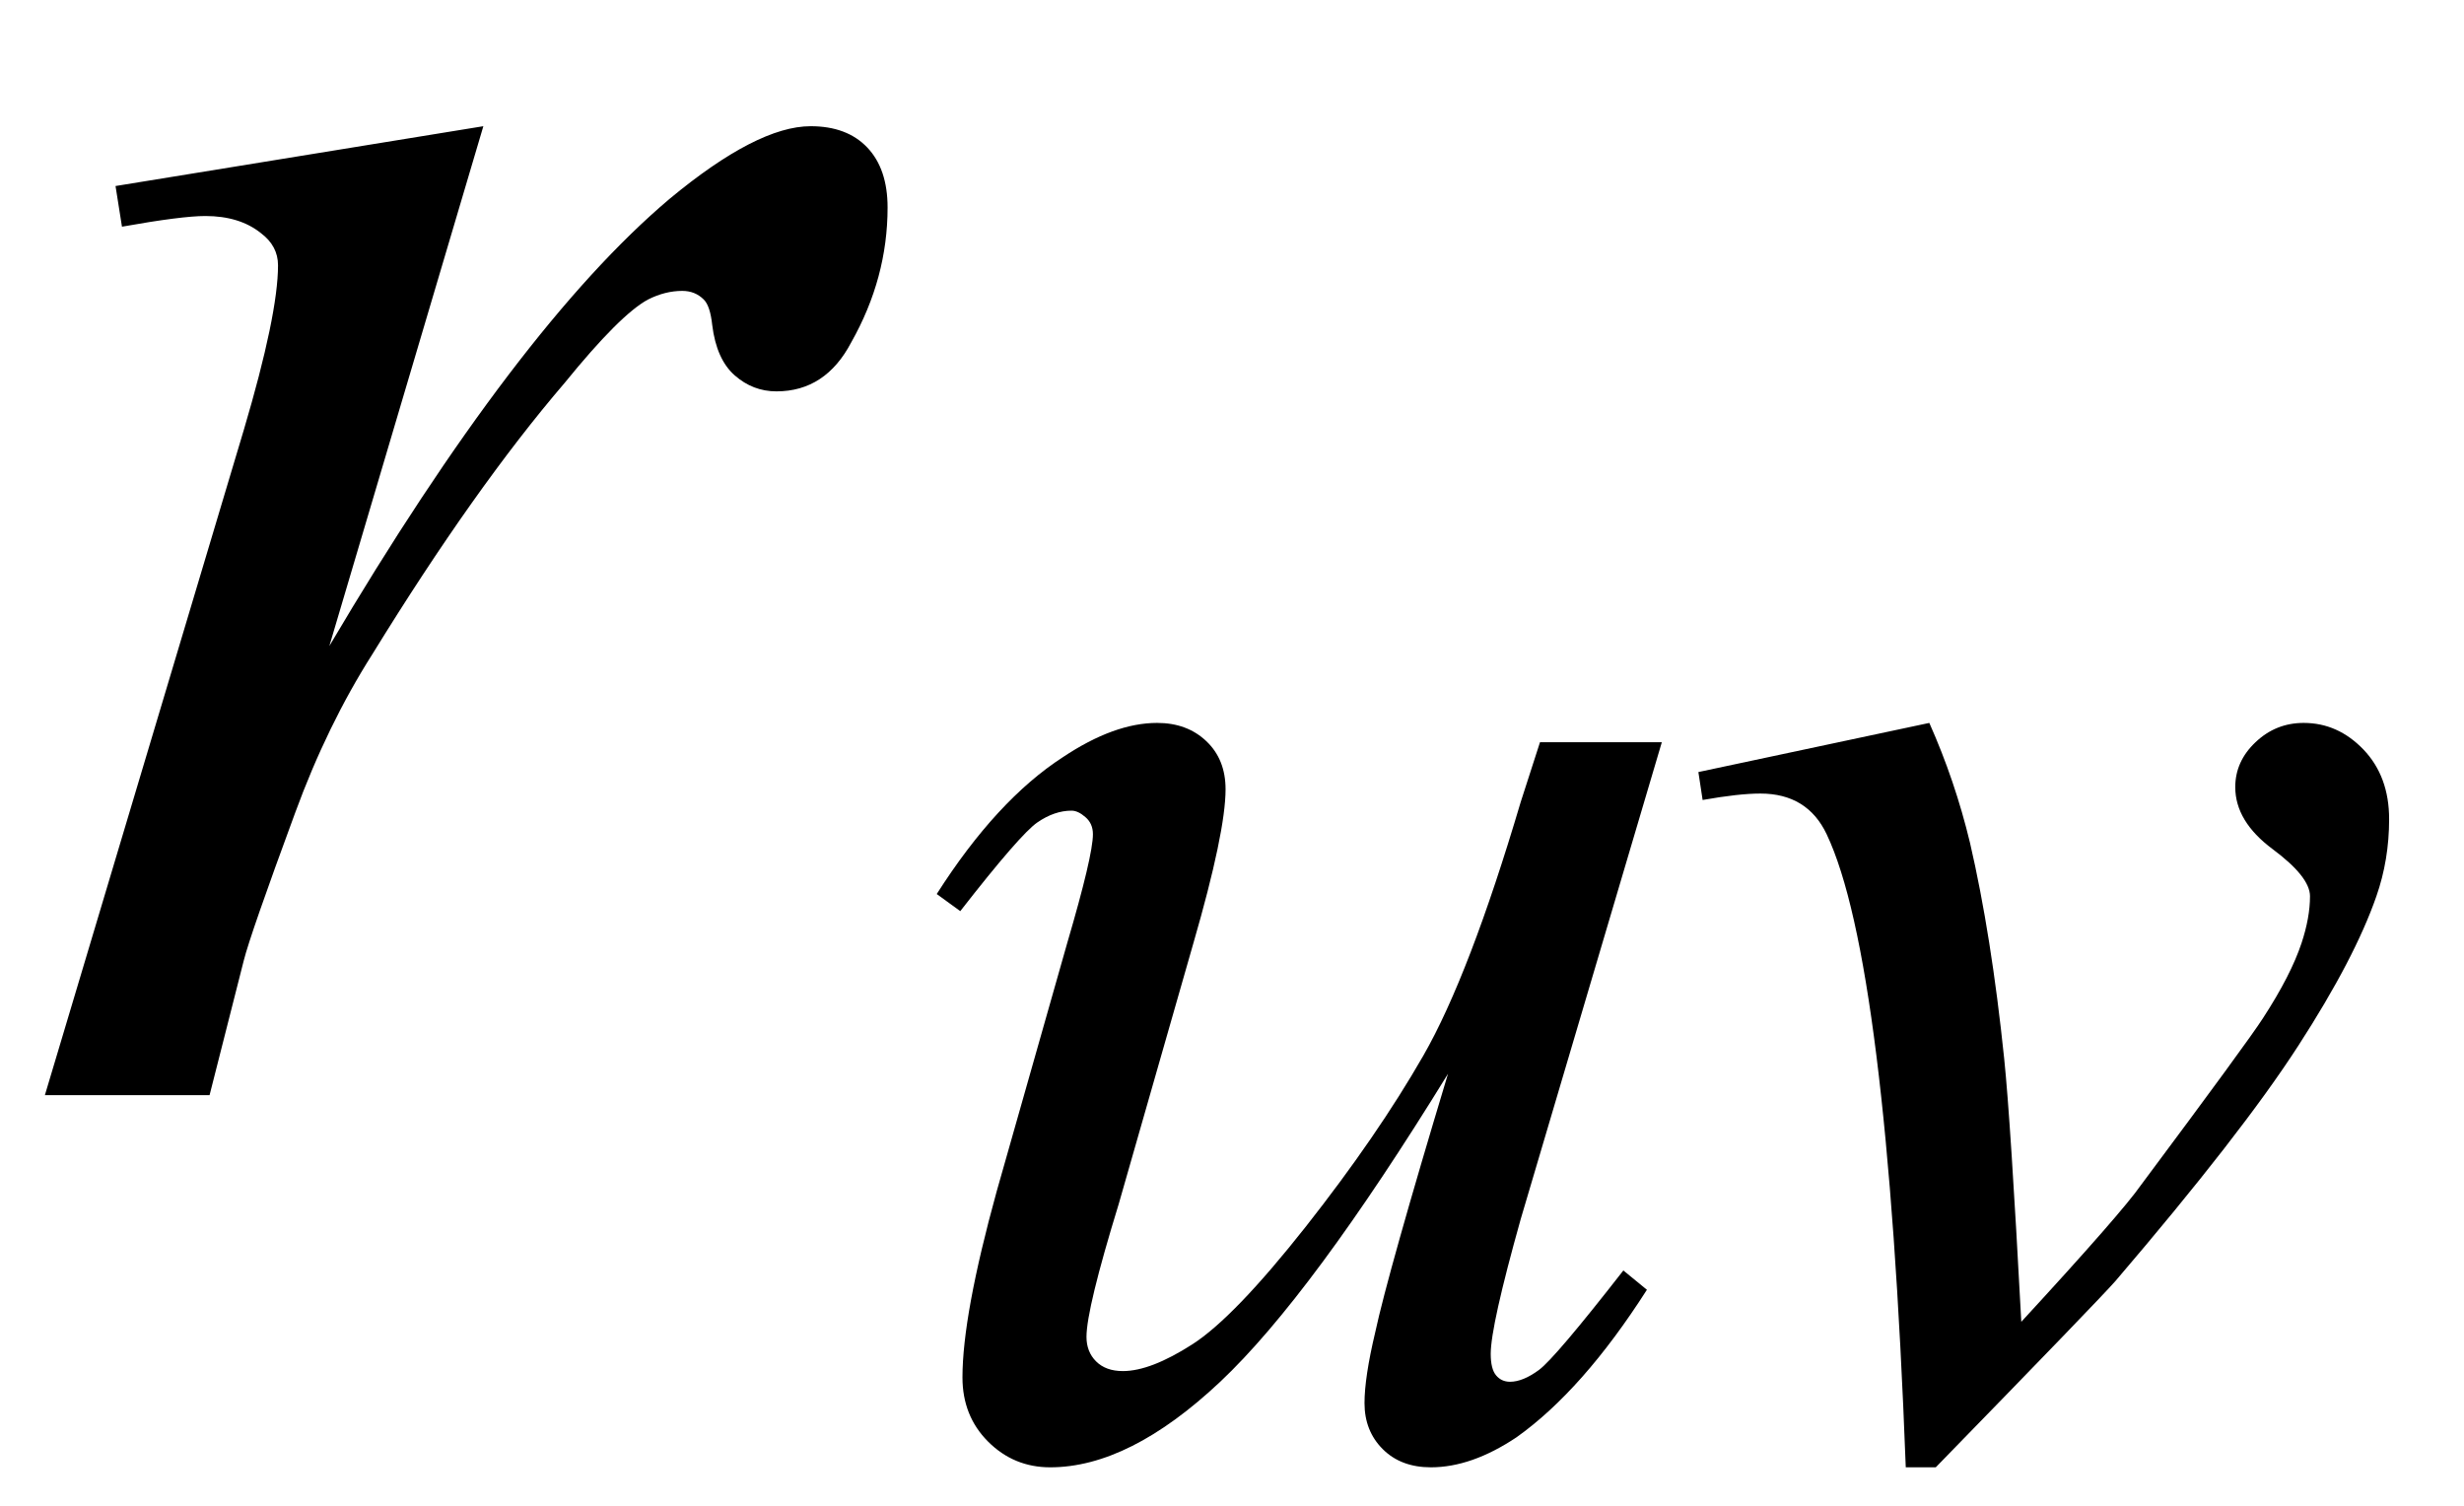 <svg xmlns="http://www.w3.org/2000/svg" xmlns:xlink="http://www.w3.org/1999/xlink" stroke-dasharray="none" shape-rendering="auto" font-family="'Dialog'" width="18" text-rendering="auto" fill-opacity="1" contentScriptType="text/ecmascript" color-interpolation="auto" color-rendering="auto" preserveAspectRatio="xMidYMid meet" font-size="12" fill="black" stroke="black" image-rendering="auto" stroke-miterlimit="10" zoomAndPan="magnify" version="1.0" stroke-linecap="square" stroke-linejoin="miter" contentStyleType="text/css" font-style="normal" height="11" stroke-width="1" stroke-dashoffset="0" font-weight="normal" stroke-opacity="1"><defs id="genericDefs"/><g><g text-rendering="optimizeLegibility" transform="translate(0,8)" color-rendering="optimizeQuality" color-interpolation="linearRGB" image-rendering="optimizeQuality"><path d="M0.844 -6.641 L3.531 -7.078 L2.406 -3.281 Q3.781 -5.609 4.891 -6.547 Q5.531 -7.078 5.922 -7.078 Q6.188 -7.078 6.336 -6.922 Q6.484 -6.766 6.484 -6.484 Q6.484 -5.969 6.219 -5.5 Q6.031 -5.141 5.672 -5.141 Q5.5 -5.141 5.367 -5.258 Q5.234 -5.375 5.203 -5.625 Q5.188 -5.766 5.141 -5.812 Q5.078 -5.875 4.984 -5.875 Q4.859 -5.875 4.734 -5.812 Q4.531 -5.703 4.125 -5.203 Q3.469 -4.438 2.719 -3.219 Q2.391 -2.703 2.156 -2.062 Q1.828 -1.172 1.781 -0.984 L1.531 0 L0.328 0 L1.781 -4.859 Q2.031 -5.703 2.031 -6.062 Q2.031 -6.203 1.906 -6.297 Q1.75 -6.422 1.5 -6.422 Q1.328 -6.422 0.891 -6.344 L0.844 -6.641 Z" stroke="none"/></g><g text-rendering="optimizeLegibility" transform="translate(6.484,10.578)" color-rendering="optimizeQuality" color-interpolation="linearRGB" image-rendering="optimizeQuality"><path d="M5.656 -5.156 L4.625 -1.672 Q4.406 -0.891 4.406 -0.688 Q4.406 -0.578 4.445 -0.531 Q4.484 -0.484 4.547 -0.484 Q4.641 -0.484 4.758 -0.57 Q4.875 -0.656 5.375 -1.297 L5.547 -1.156 Q5.078 -0.422 4.594 -0.078 Q4.266 0.141 3.969 0.141 Q3.75 0.141 3.617 0.008 Q3.484 -0.125 3.484 -0.328 Q3.484 -0.516 3.562 -0.844 Q3.656 -1.281 4.094 -2.734 Q3.094 -1.109 2.43 -0.484 Q1.766 0.141 1.188 0.141 Q0.922 0.141 0.734 -0.047 Q0.547 -0.234 0.547 -0.516 Q0.547 -0.969 0.797 -1.875 L1.312 -3.688 Q1.5 -4.328 1.5 -4.484 Q1.5 -4.562 1.445 -4.609 Q1.391 -4.656 1.344 -4.656 Q1.219 -4.656 1.094 -4.57 Q0.969 -4.484 0.531 -3.922 L0.359 -4.047 Q0.797 -4.734 1.281 -5.047 Q1.656 -5.297 1.969 -5.297 Q2.188 -5.297 2.328 -5.164 Q2.469 -5.031 2.469 -4.812 Q2.469 -4.5 2.234 -3.688 L1.688 -1.781 Q1.453 -1.016 1.453 -0.812 Q1.453 -0.703 1.523 -0.633 Q1.594 -0.562 1.719 -0.562 Q1.922 -0.562 2.227 -0.758 Q2.531 -0.953 3.055 -1.617 Q3.578 -2.281 3.914 -2.867 Q4.25 -3.453 4.625 -4.719 L4.766 -5.156 L5.656 -5.156 Z" stroke="none"/></g><g text-rendering="optimizeLegibility" transform="translate(12.141,10.578)" color-rendering="optimizeQuality" color-interpolation="linearRGB" image-rendering="optimizeQuality"><path d="M0.266 -4.938 L1.953 -5.297 Q2.141 -4.875 2.25 -4.422 Q2.406 -3.75 2.5 -2.844 Q2.547 -2.391 2.625 -0.922 Q3.359 -1.719 3.5 -1.922 Q4.281 -2.969 4.391 -3.141 Q4.594 -3.453 4.672 -3.688 Q4.734 -3.875 4.734 -4.031 Q4.734 -4.172 4.461 -4.375 Q4.188 -4.578 4.188 -4.828 Q4.188 -5.016 4.336 -5.156 Q4.484 -5.297 4.688 -5.297 Q4.938 -5.297 5.125 -5.102 Q5.312 -4.906 5.312 -4.594 Q5.312 -4.297 5.219 -4.031 Q5.062 -3.578 4.648 -2.938 Q4.234 -2.297 3.312 -1.219 Q3.188 -1.078 2 0.141 L1.781 0.141 Q1.641 -3.562 1.203 -4.484 Q1.062 -4.781 0.719 -4.781 Q0.562 -4.781 0.297 -4.734 L0.266 -4.938 Z" stroke="none"/></g></g></svg>